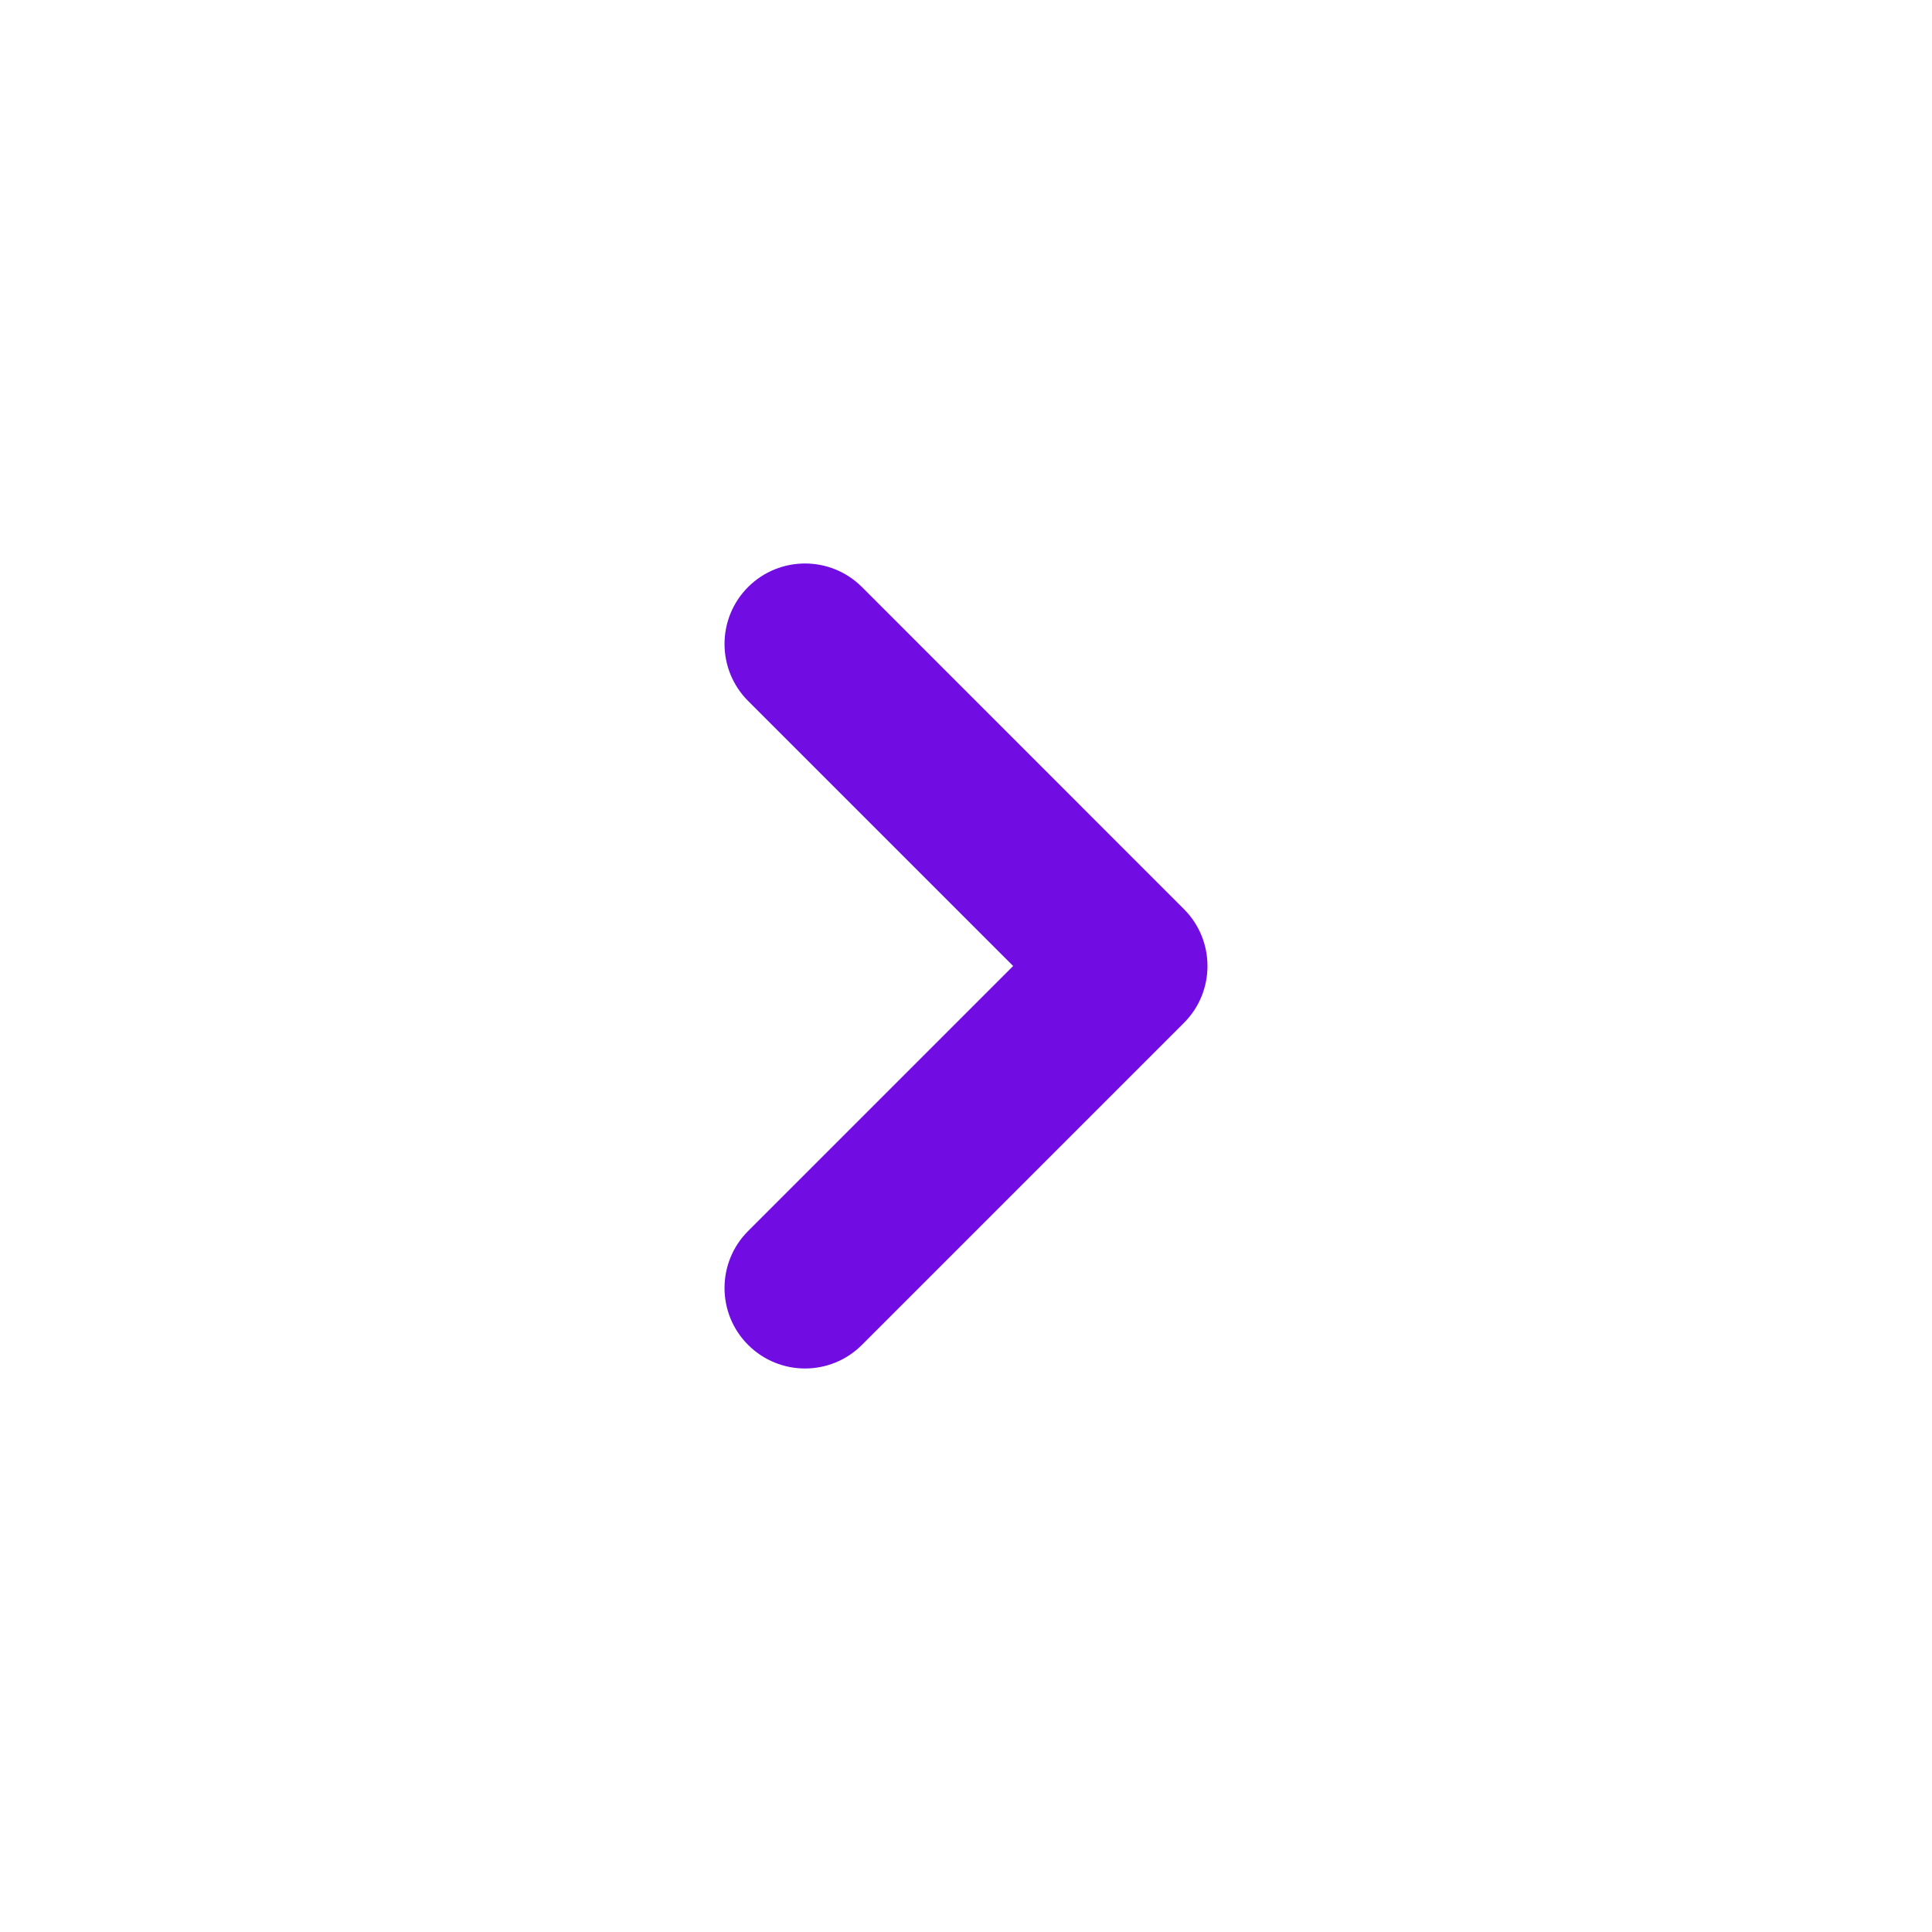 <svg width="20" height="20" viewBox="0 0 20 20" fill="none" xmlns="http://www.w3.org/2000/svg">
<path fill-rule="evenodd" clip-rule="evenodd" d="M7.744 7.256C7.419 6.93 7.419 6.403 7.744 6.077C8.07 5.752 8.597 5.752 8.923 6.077L12.256 9.411C12.581 9.736 12.581 10.264 12.256 10.589L8.923 13.922C8.597 14.248 8.07 14.248 7.744 13.922C7.419 13.597 7.419 13.069 7.744 12.744L10.488 10L7.744 7.256Z" fill="#710CE2"/>
</svg>
